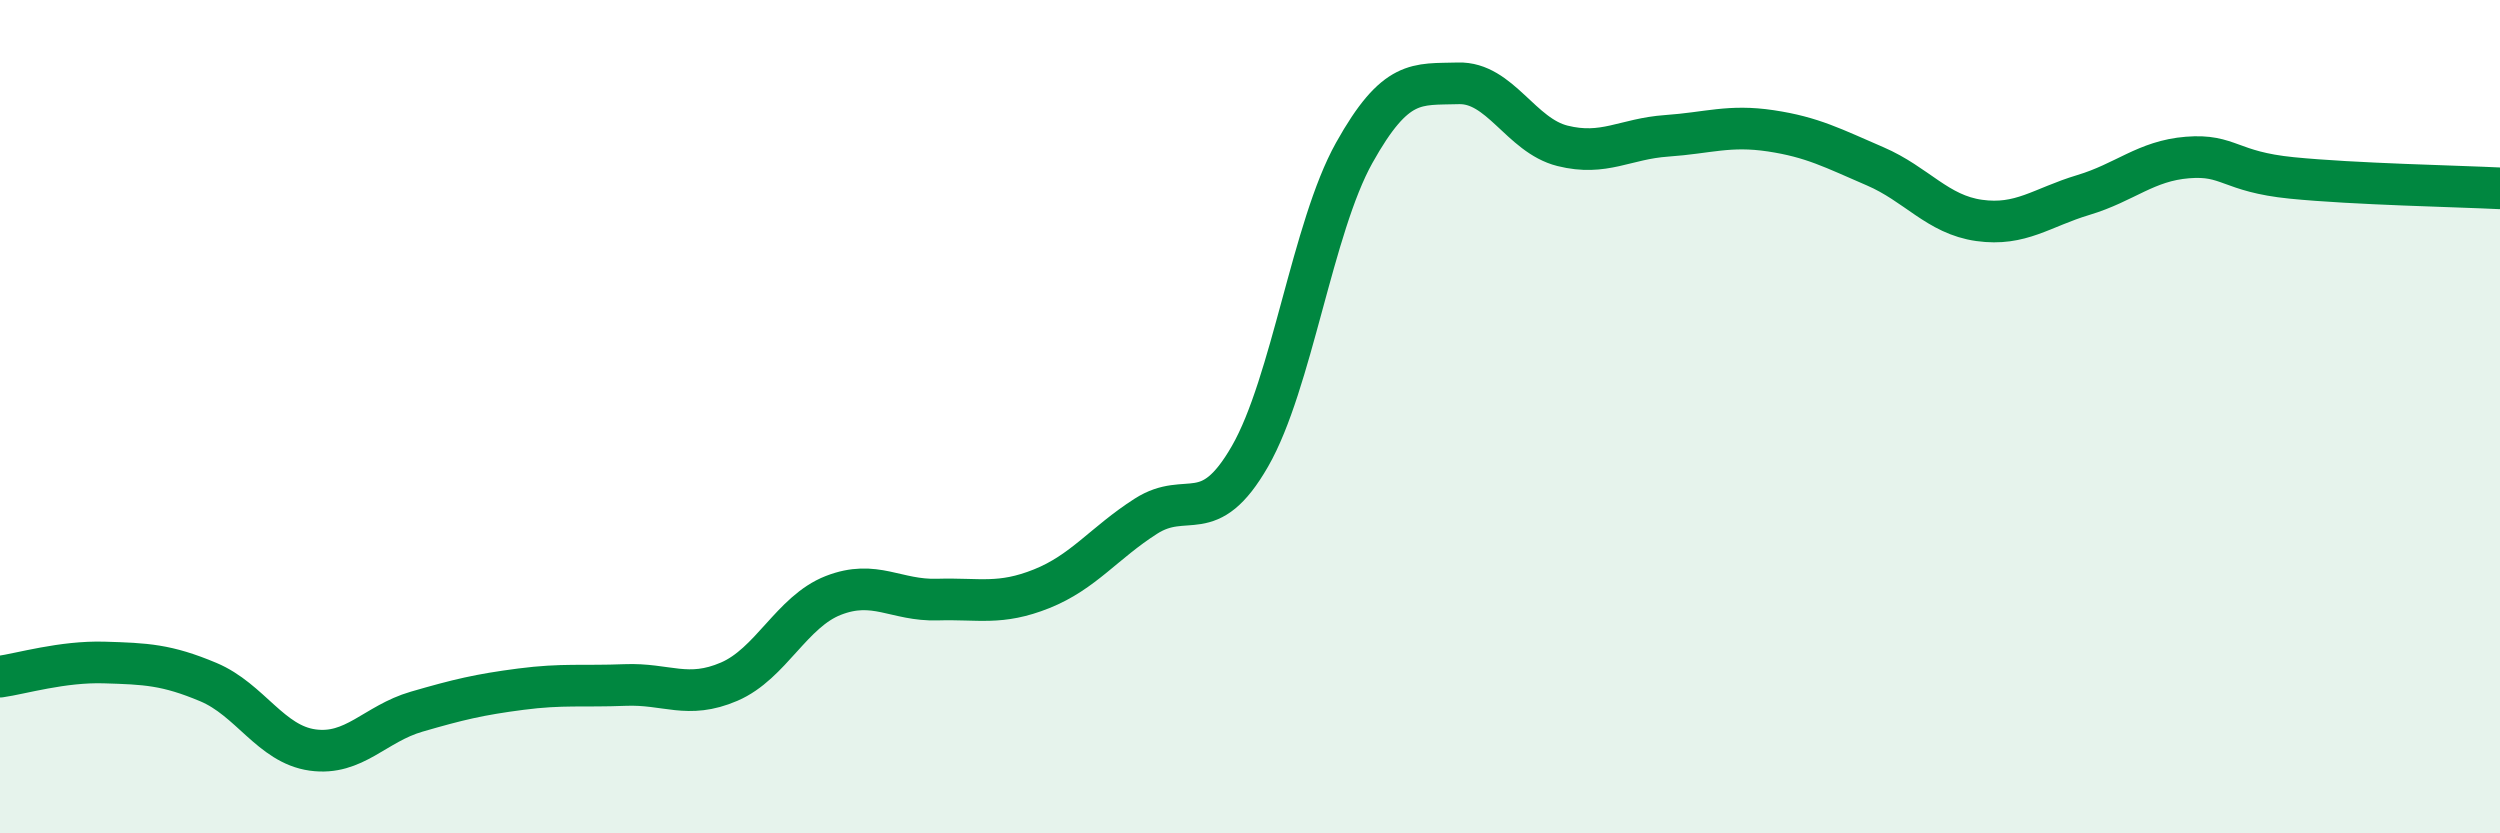 
    <svg width="60" height="20" viewBox="0 0 60 20" xmlns="http://www.w3.org/2000/svg">
      <path
        d="M 0,16.24 C 0.5,16.17 1.5,15.87 2.5,15.9 C 3.5,15.93 4,15.95 5,16.37 C 6,16.79 6.5,17.86 7.5,18 C 8.5,18.14 9,17.37 10,17.08 C 11,16.79 11.5,16.67 12.5,16.54 C 13.5,16.41 14,16.48 15,16.44 C 16,16.4 16.5,16.79 17.5,16.36 C 18.5,15.93 19,14.68 20,14.29 C 21,13.9 21.5,14.42 22.5,14.39 C 23.5,14.36 24,14.53 25,14.13 C 26,13.73 26.5,13.03 27.5,12.39 C 28.5,11.75 29,12.69 30,10.95 C 31,9.21 31.5,5.46 32.5,3.67 C 33.5,1.88 34,2.03 35,2 C 36,1.97 36.5,3.25 37.5,3.5 C 38.5,3.75 39,3.33 40,3.26 C 41,3.19 41.5,2.99 42.5,3.14 C 43.5,3.29 44,3.56 45,3.99 C 46,4.42 46.5,5.15 47.5,5.29 C 48.5,5.43 49,4.98 50,4.68 C 51,4.38 51.5,3.86 52.5,3.78 C 53.5,3.7 53.5,4.12 55,4.27 C 56.5,4.42 59,4.47 60,4.52L60 20L0 20Z"
        fill="#008740"
        opacity="0.1"
        stroke-linecap="round"
        stroke-linejoin="round"
      />
      <path
        d="M 0,16.24 C 0.5,16.17 1.5,15.87 2.5,15.9 C 3.5,15.93 4,15.95 5,16.37 C 6,16.79 6.5,17.86 7.5,18 C 8.5,18.14 9,17.37 10,17.08 C 11,16.79 11.5,16.67 12.5,16.54 C 13.5,16.41 14,16.48 15,16.44 C 16,16.4 16.5,16.79 17.5,16.36 C 18.5,15.93 19,14.68 20,14.29 C 21,13.9 21.5,14.42 22.5,14.39 C 23.5,14.36 24,14.53 25,14.13 C 26,13.73 26.5,13.03 27.5,12.39 C 28.5,11.75 29,12.69 30,10.95 C 31,9.21 31.5,5.46 32.5,3.67 C 33.5,1.88 34,2.03 35,2 C 36,1.97 36.5,3.25 37.5,3.5 C 38.5,3.75 39,3.33 40,3.26 C 41,3.19 41.5,2.99 42.5,3.14 C 43.5,3.29 44,3.56 45,3.99 C 46,4.42 46.5,5.15 47.5,5.29 C 48.5,5.43 49,4.98 50,4.68 C 51,4.38 51.5,3.86 52.5,3.78 C 53.5,3.7 53.5,4.12 55,4.27 C 56.5,4.42 59,4.47 60,4.52"
        stroke="#008740"
        stroke-width="1"
        fill="none"
        stroke-linecap="round"
        stroke-linejoin="round"
      />
    </svg>
  